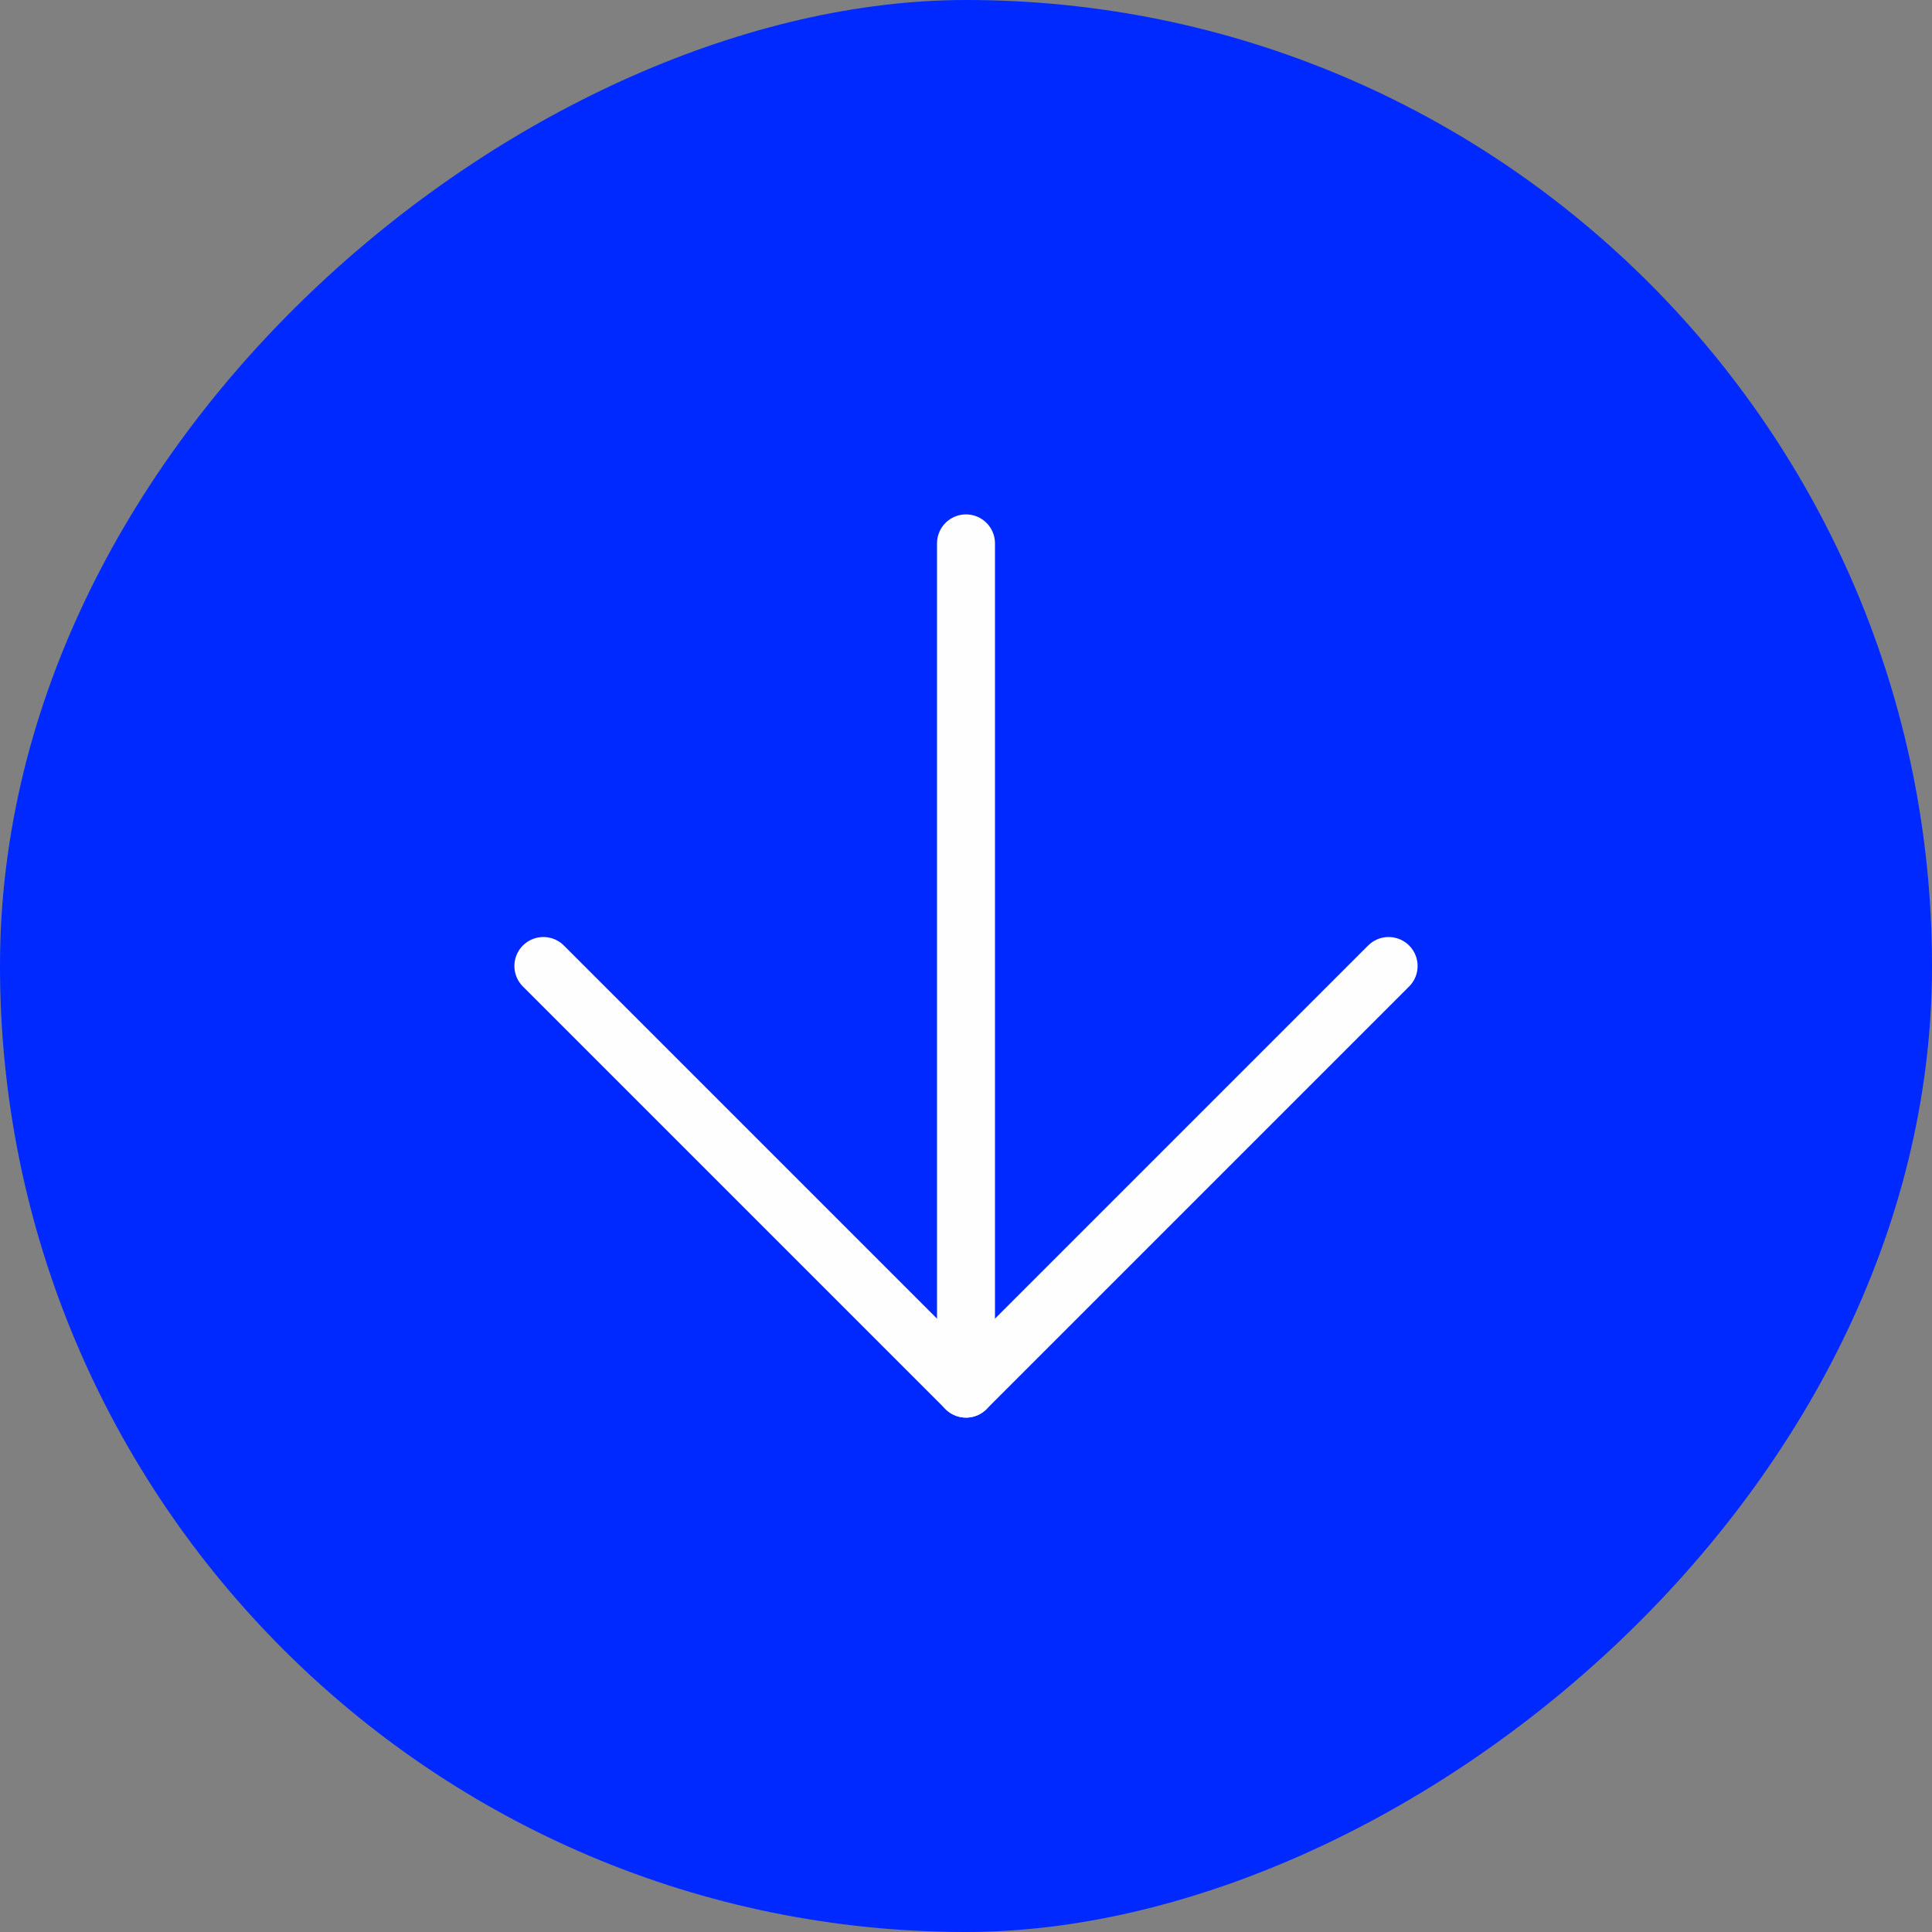 <?xml version="1.0" encoding="UTF-8"?> <svg xmlns="http://www.w3.org/2000/svg" width="100" height="100" viewBox="0 0 100 100" fill="none"><rect x="0" y="0" width="100" height="100" fill="#808080" stroke="none"/><rect x="100" width="100" height="100" rx="50" transform="rotate(90 100 0)" fill="#0029FF"></rect><path d="M50 28.125V71.875" stroke="#FEFEFE" stroke-width="3" stroke-linecap="round" stroke-linejoin="round"></path><path d="M71.875 50L50 71.875L28.125 50" stroke="#FEFEFE" stroke-width="3" stroke-linecap="round" stroke-linejoin="round"></path></svg> 